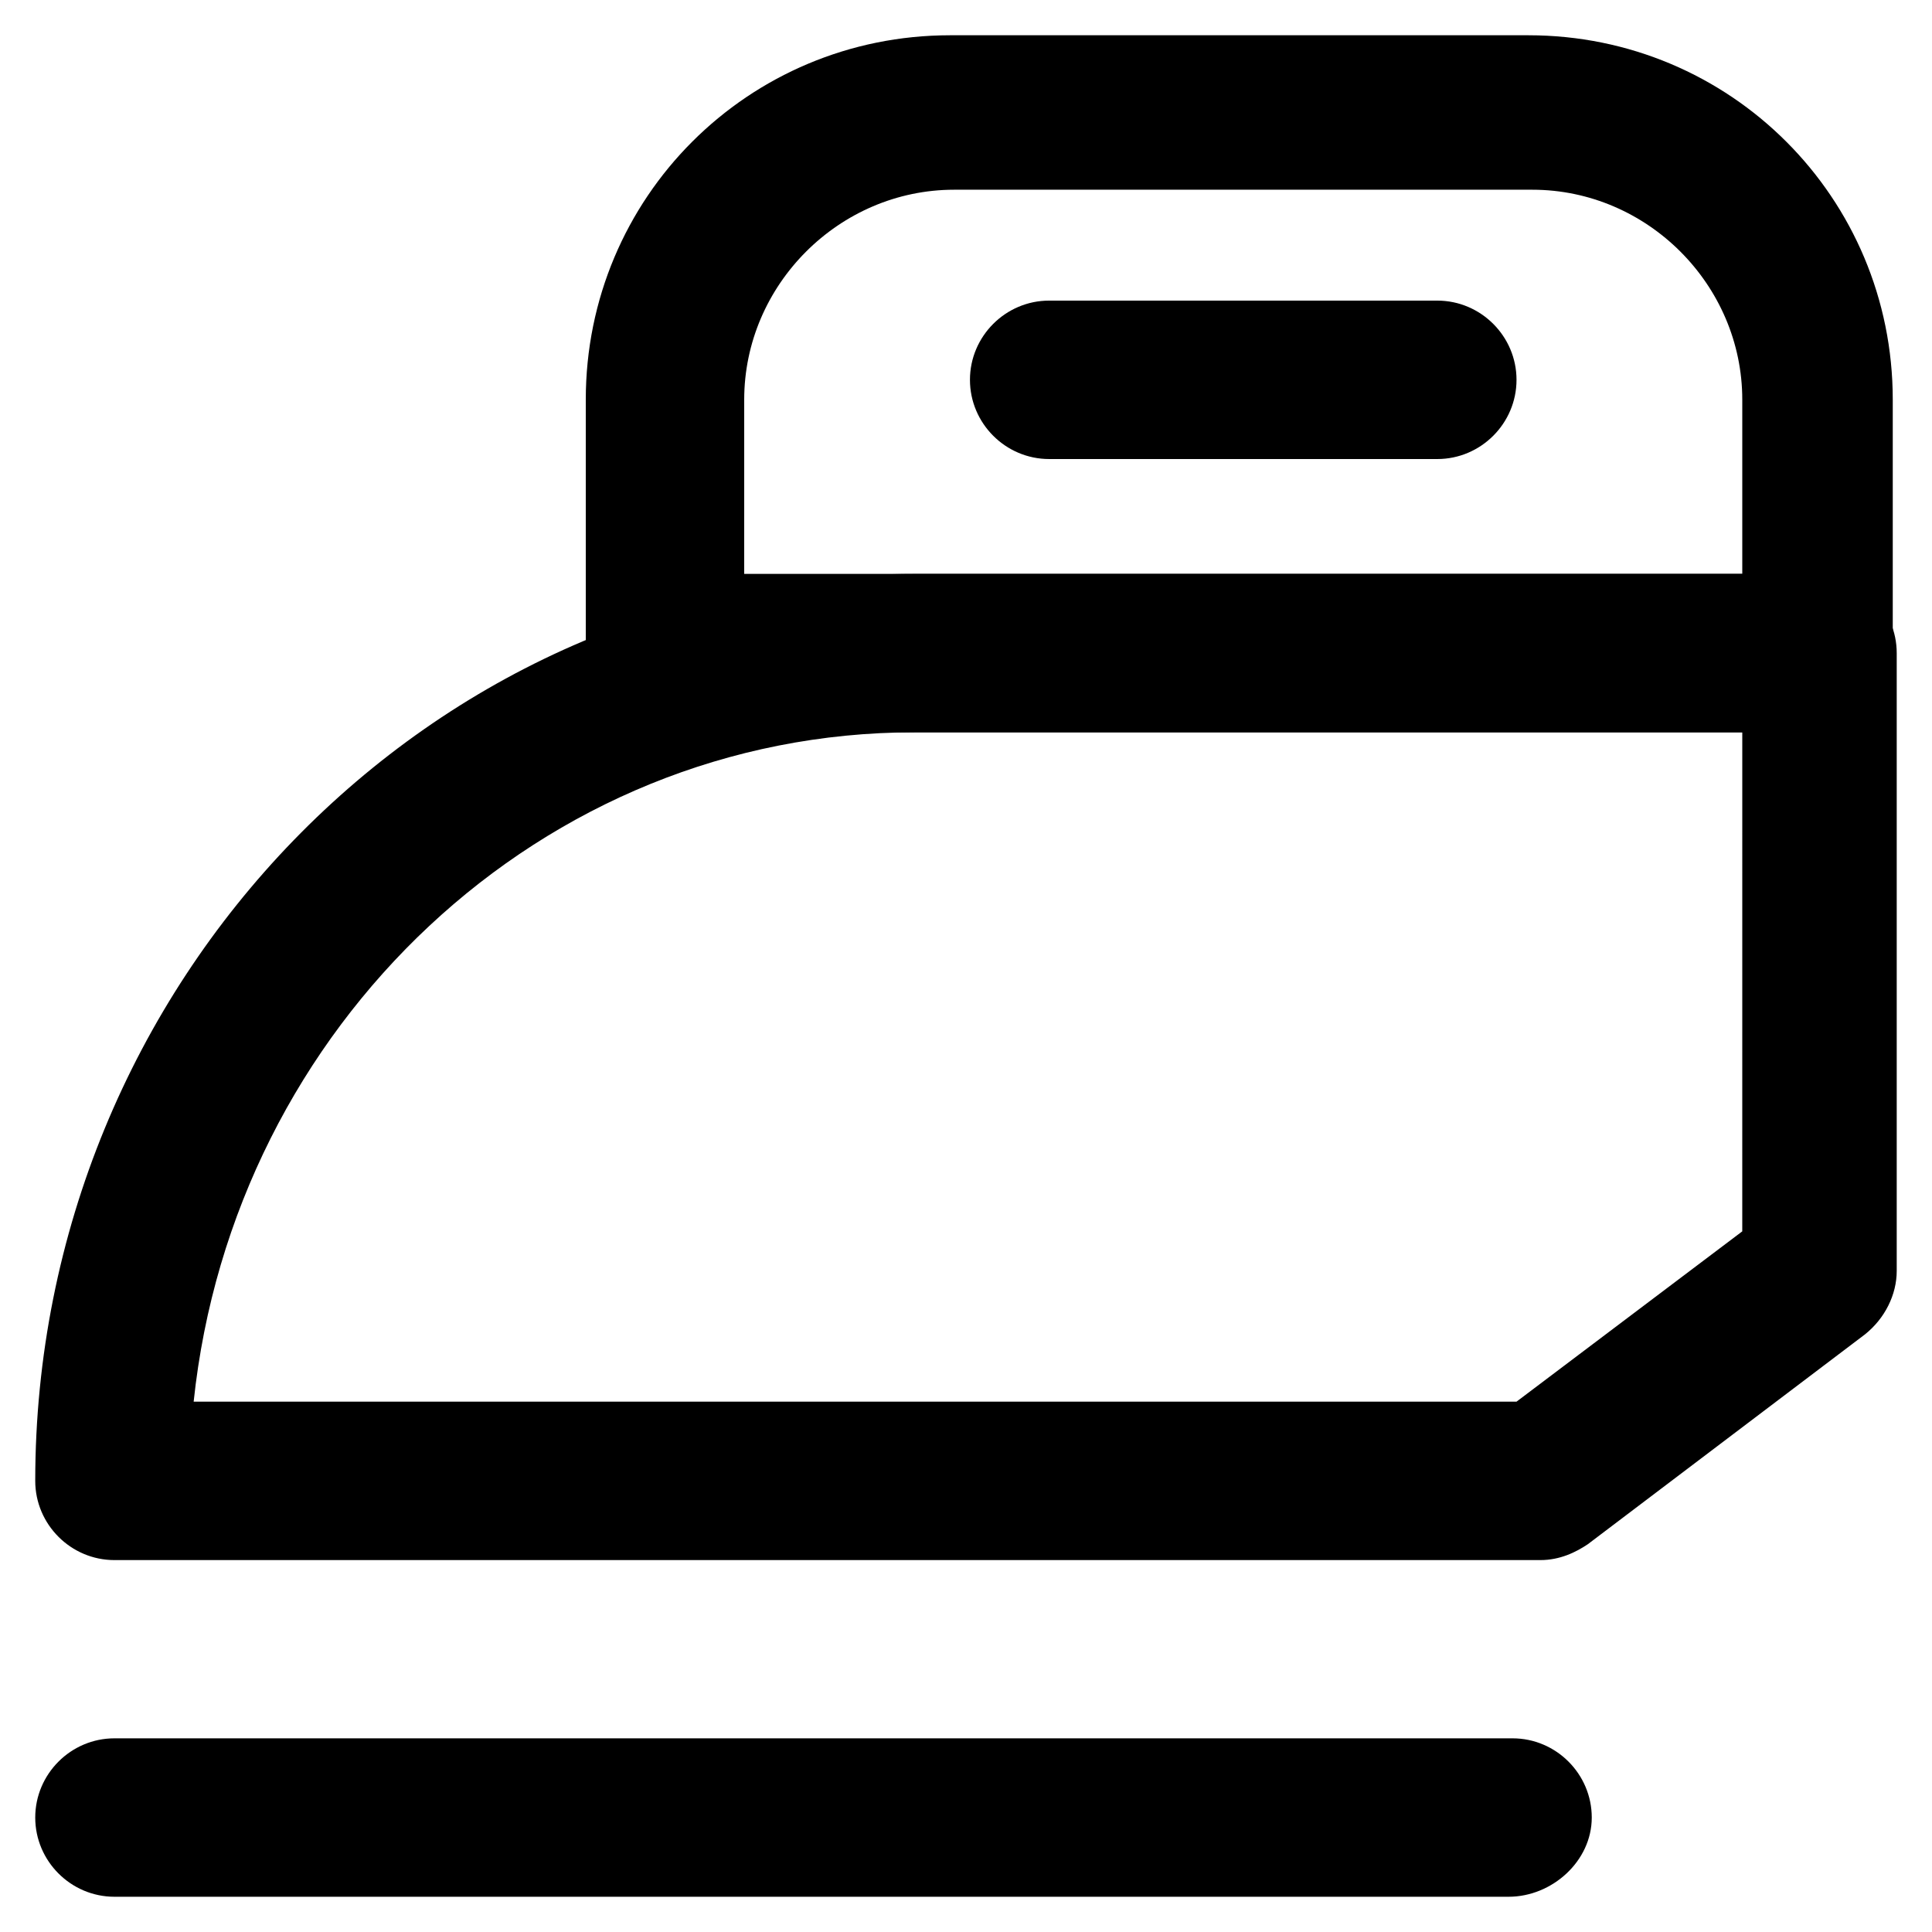 <?xml version="1.0" encoding="UTF-8"?>
<!-- Uploaded to: ICON Repo, www.svgrepo.com, Generator: ICON Repo Mixer Tools -->
<svg fill="#000000" width="800px" height="800px" version="1.1" viewBox="144 144 512 512" xmlns="http://www.w3.org/2000/svg">
 <g>
  <path d="m625.66 338.07h-305.43c-11.547 0-20.992-9.445-20.992-20.992v-67.172c0-53.531 43.035-96.562 96.562-96.562h153.24c53.531 0 96.562 43.035 96.562 96.562v67.176c1.051 11.543-8.398 20.988-19.941 20.988zm-284.44-41.984h264.5v-46.18c0-30.438-25.191-55.629-55.629-55.629h-153.24c-30.438 0-55.629 25.191-55.629 55.629z"/>
  <path d="m524.9 265.65h-102.86c-11.547 0-20.992-9.445-20.992-20.992s9.445-20.992 20.992-20.992h102.86c11.547 0 20.992 9.445 20.992 20.992s-9.449 20.992-20.992 20.992z"/>
  <path d="m552.19 557.44h-377.86c-11.547 0-20.992-9.445-20.992-20.992 0-132.25 104.96-240.36 233.01-240.36h239.31c11.547 0 20.992 9.445 20.992 20.992v163.74c0 6.297-3.148 12.594-8.398 16.793l-73.473 55.629c-3.144 2.102-7.344 4.199-12.59 4.199zm-356.87-41.984h350.57l59.828-45.133 0.004-132.25h-219.37c-98.664 0-180.54 77.672-191.03 177.38z"/>
  <path d="m543.79 646.66h-369.46c-11.547 0-20.992-9.445-20.992-20.992 0-11.547 9.445-20.992 20.992-20.992h370.51c11.547 0 20.992 9.445 20.992 20.992 0 11.543-10.496 20.992-22.043 20.992z"/>
 </g>
</svg>